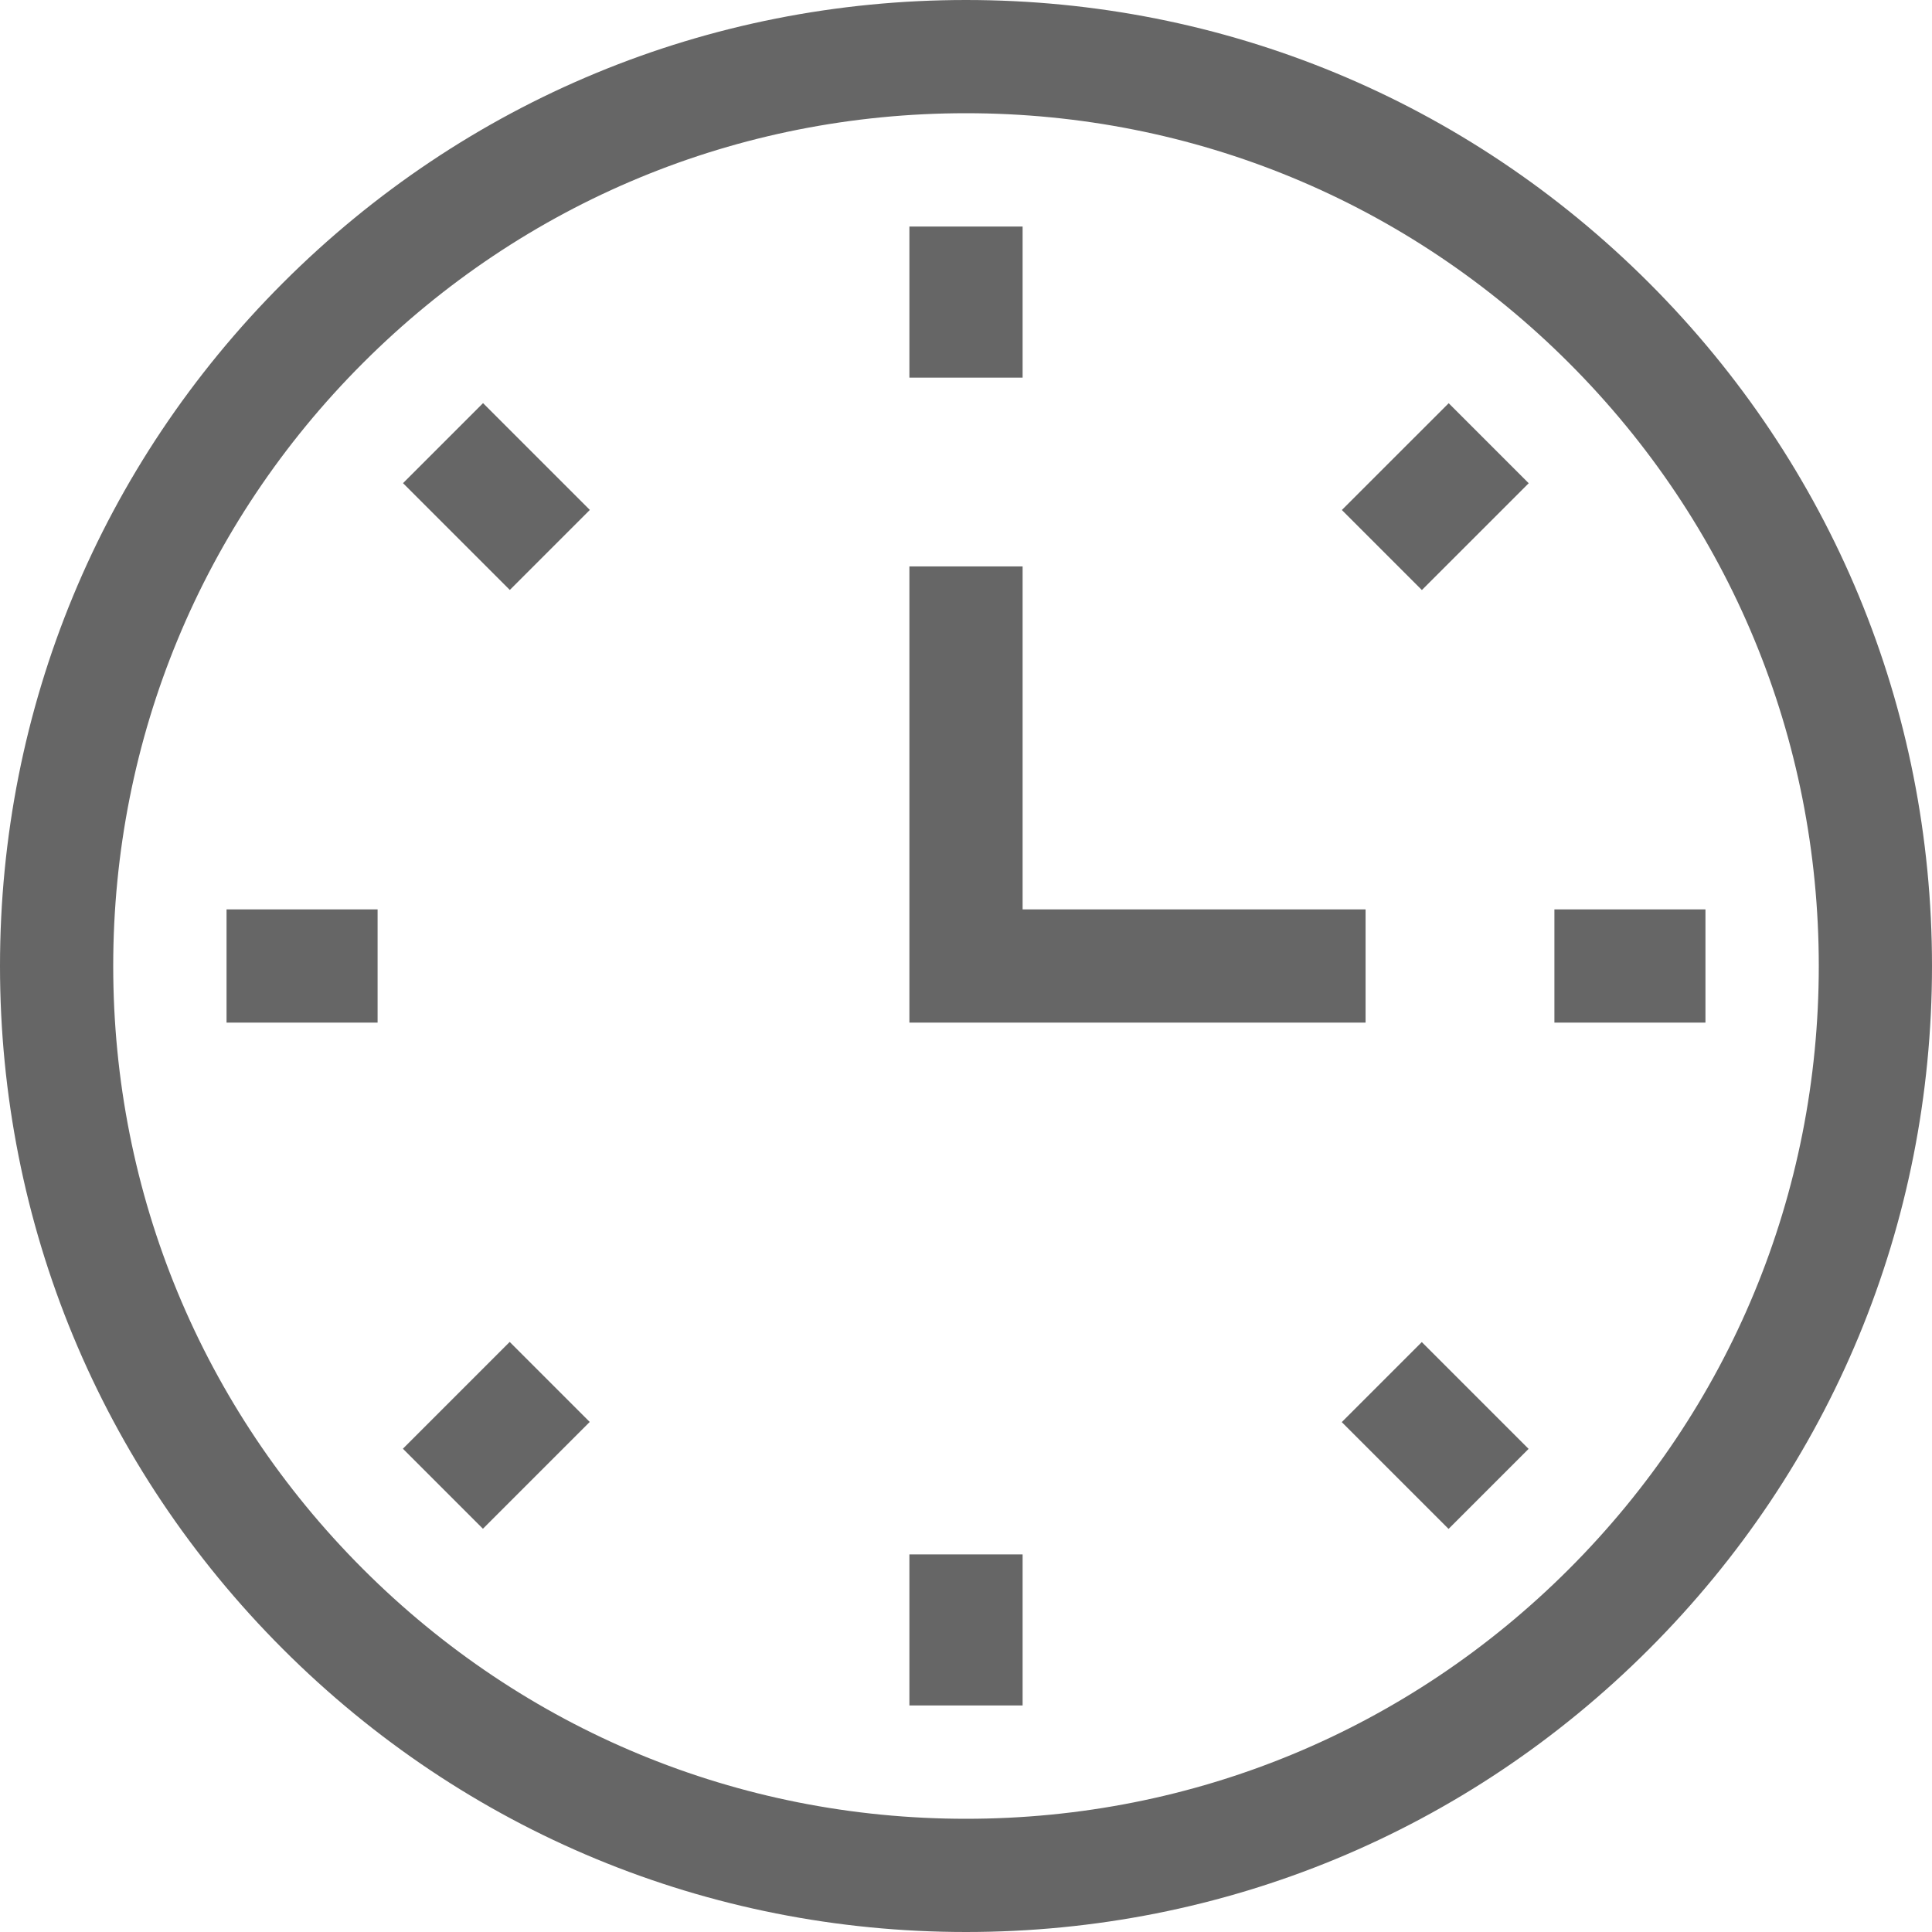 <?xml version="1.0" encoding="utf-8"?>
<!-- Generator: Adobe Illustrator 16.0.0, SVG Export Plug-In . SVG Version: 6.00 Build 0)  -->
<!DOCTYPE svg PUBLIC "-//W3C//DTD SVG 1.1//EN" "http://www.w3.org/Graphics/SVG/1.1/DTD/svg11.dtd">
<svg version="1.1" id="Capa_1" xmlns="http://www.w3.org/2000/svg" xmlns:xlink="http://www.w3.org/1999/xlink" x="0px" y="0px"
	 width="50px" height="50px" viewBox="231 231 50 50" enable-background="new 231 231 50 50" xml:space="preserve">
<g>
	<g>
		<path fill="#666666" d="M256,281c-6.678,0-12.956-2.601-17.678-7.322c-4.722-4.722-7.322-11-7.322-17.678
			s2.601-12.956,7.322-17.678c4.722-4.722,11-7.322,17.678-7.322s12.956,2.601,17.678,7.322c4.722,4.722,7.322,11,7.322,17.678
			s-2.601,12.956-7.322,17.678S262.678,281,256,281L256,281z M256,233.93c-5.895,0-11.438,2.296-15.606,6.464
			s-6.464,9.711-6.464,15.606c0,5.896,2.296,11.438,6.464,15.606c4.168,4.168,9.711,6.464,15.606,6.464
			c5.896,0,11.438-2.296,15.606-6.464c4.168-4.169,6.464-9.711,6.464-15.606c0-5.895-2.296-11.438-6.464-15.606
			C267.438,236.226,261.896,233.93,256,233.93z"/>
	</g>
	<g>
		<path fill="#666666" d="M254.535,236.863h2.93v3.91h-2.93V236.863z"/>
	</g>
	<g>
		<path fill="#666666" d="M265.727,244.199l2.765-2.764l2.071,2.071l-2.765,2.764L265.727,244.199z"/>
	</g>
	<g>
		<path fill="#666666" d="M271.228,254.535h3.909v2.93h-3.909V254.535z"/>
	</g>
	<g>
		<path fill="#666666" d="M265.725,267.804l2.071-2.071l2.764,2.764l-2.071,2.071L265.725,267.804z"/>
	</g>
	<g>
		<path fill="#666666" d="M254.535,271.228h2.93v3.909h-2.93V271.228z"/>
	</g>
	<g>
		<path fill="#666666" d="M241.427,268.493l2.764-2.764l2.071,2.071l-2.764,2.764L241.427,268.493z"/>
	</g>
	<g>
		<path fill="#666666" d="M236.863,254.535h3.909v2.93h-3.909V254.535z"/>
	</g>
	<g>
		<path fill="#666666" d="M241.43,243.504l2.071-2.071l2.764,2.764l-2.071,2.071L241.43,243.504z"/>
	</g>
	<g>
		<path fill="#666666" d="M266.341,257.465h-11.806v-11.806h2.93v8.876h8.876V257.465z"/>
	</g>
</g>
</svg>
